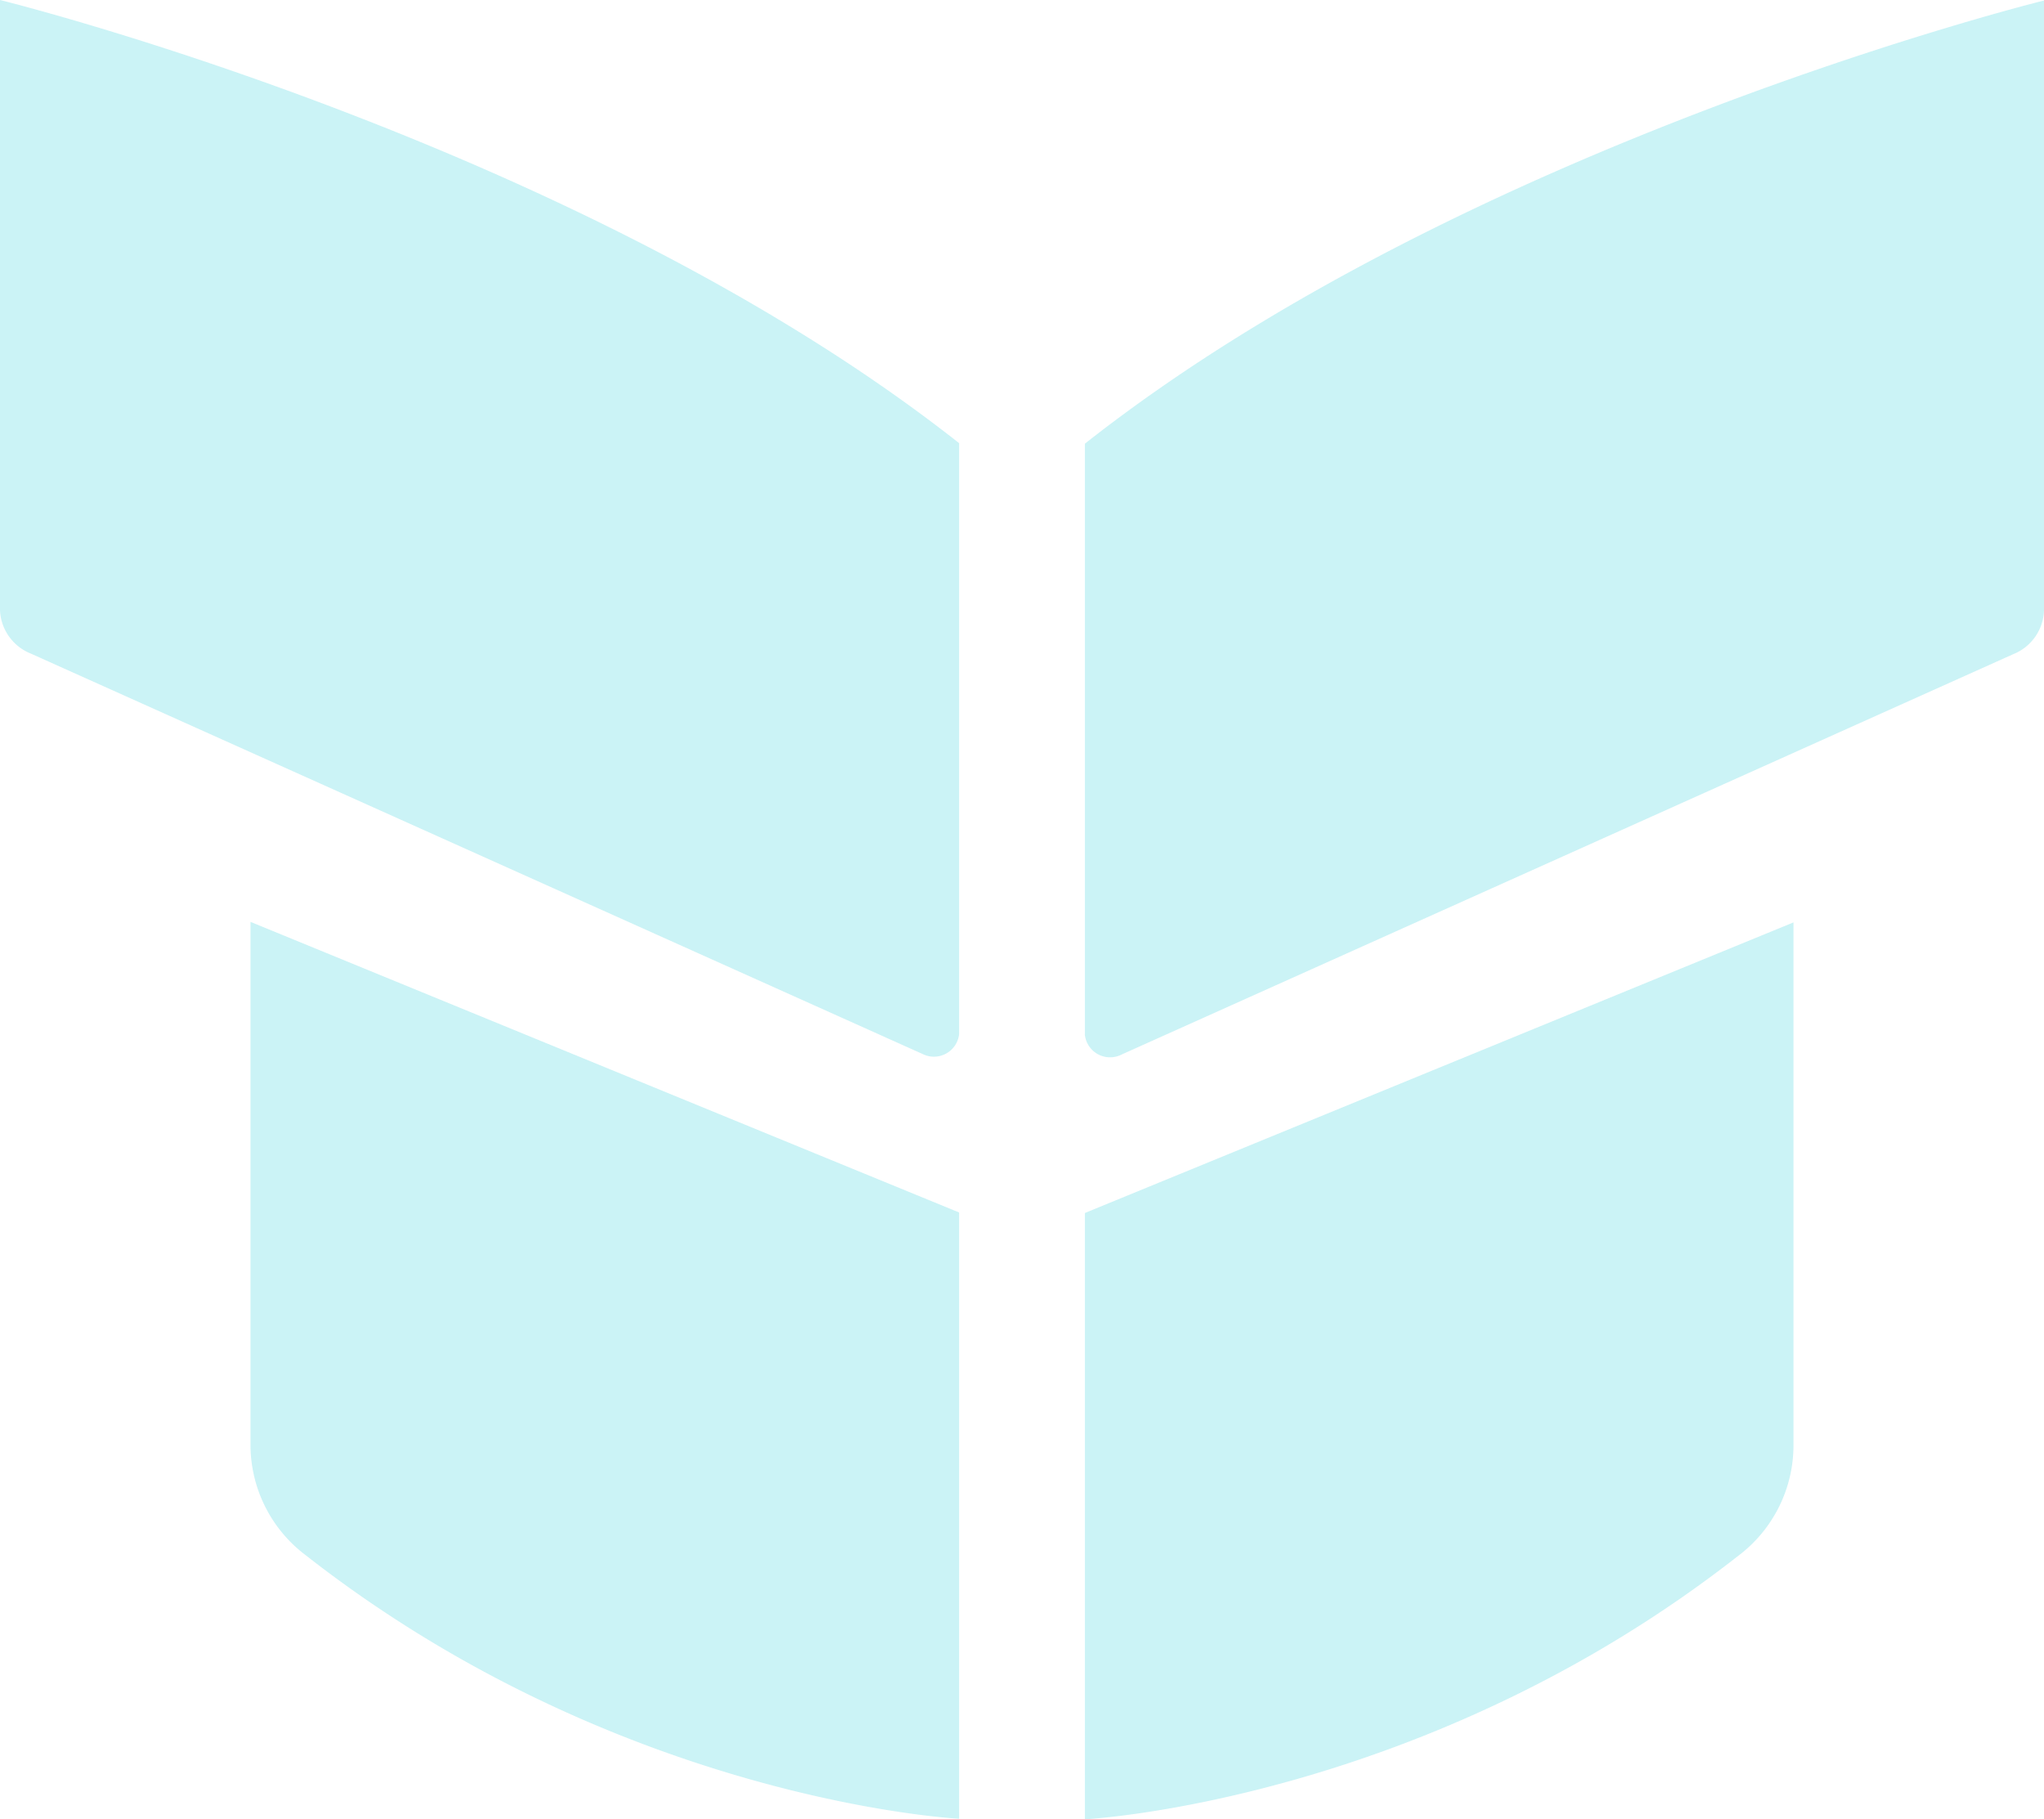 <svg xmlns="http://www.w3.org/2000/svg" width="181.246" height="161.334" viewBox="0 0 181.246 161.334"><g opacity="0.78"><path d="M605.017,39.3v52.41a2.248,2.248,0,0,1-3.261,1.748L522.677,57.948a4.334,4.334,0,0,1-2.708-3.878V0S571.164,12.609,605.017,39.3Z" transform="translate(-519.97)" fill="#bceff3"/><path d="M622.923,184.3v53.761s-30.01-1.49-57.944-23.371a12.268,12.268,0,0,1-4.889-9.633V158.53L622.923,184.3Z" transform="translate(-537.876 -76.777)" fill="#bceff3"/><path d="M693.709,39.4v52.41a2.248,2.248,0,0,0,3.261,1.748l79.079-35.511a4.334,4.334,0,0,0,2.708-3.878V.09S727.563,12.7,693.71,39.391Z" transform="translate(-597.511 -0.044)" fill="#bceff3"/><path d="M693.709,184.394v53.761s30.01-1.49,57.944-23.371a12.267,12.267,0,0,0,4.889-9.633V158.62L693.71,184.389Z" transform="translate(-597.511 -76.821)" fill="#bceff3"/></g></svg>